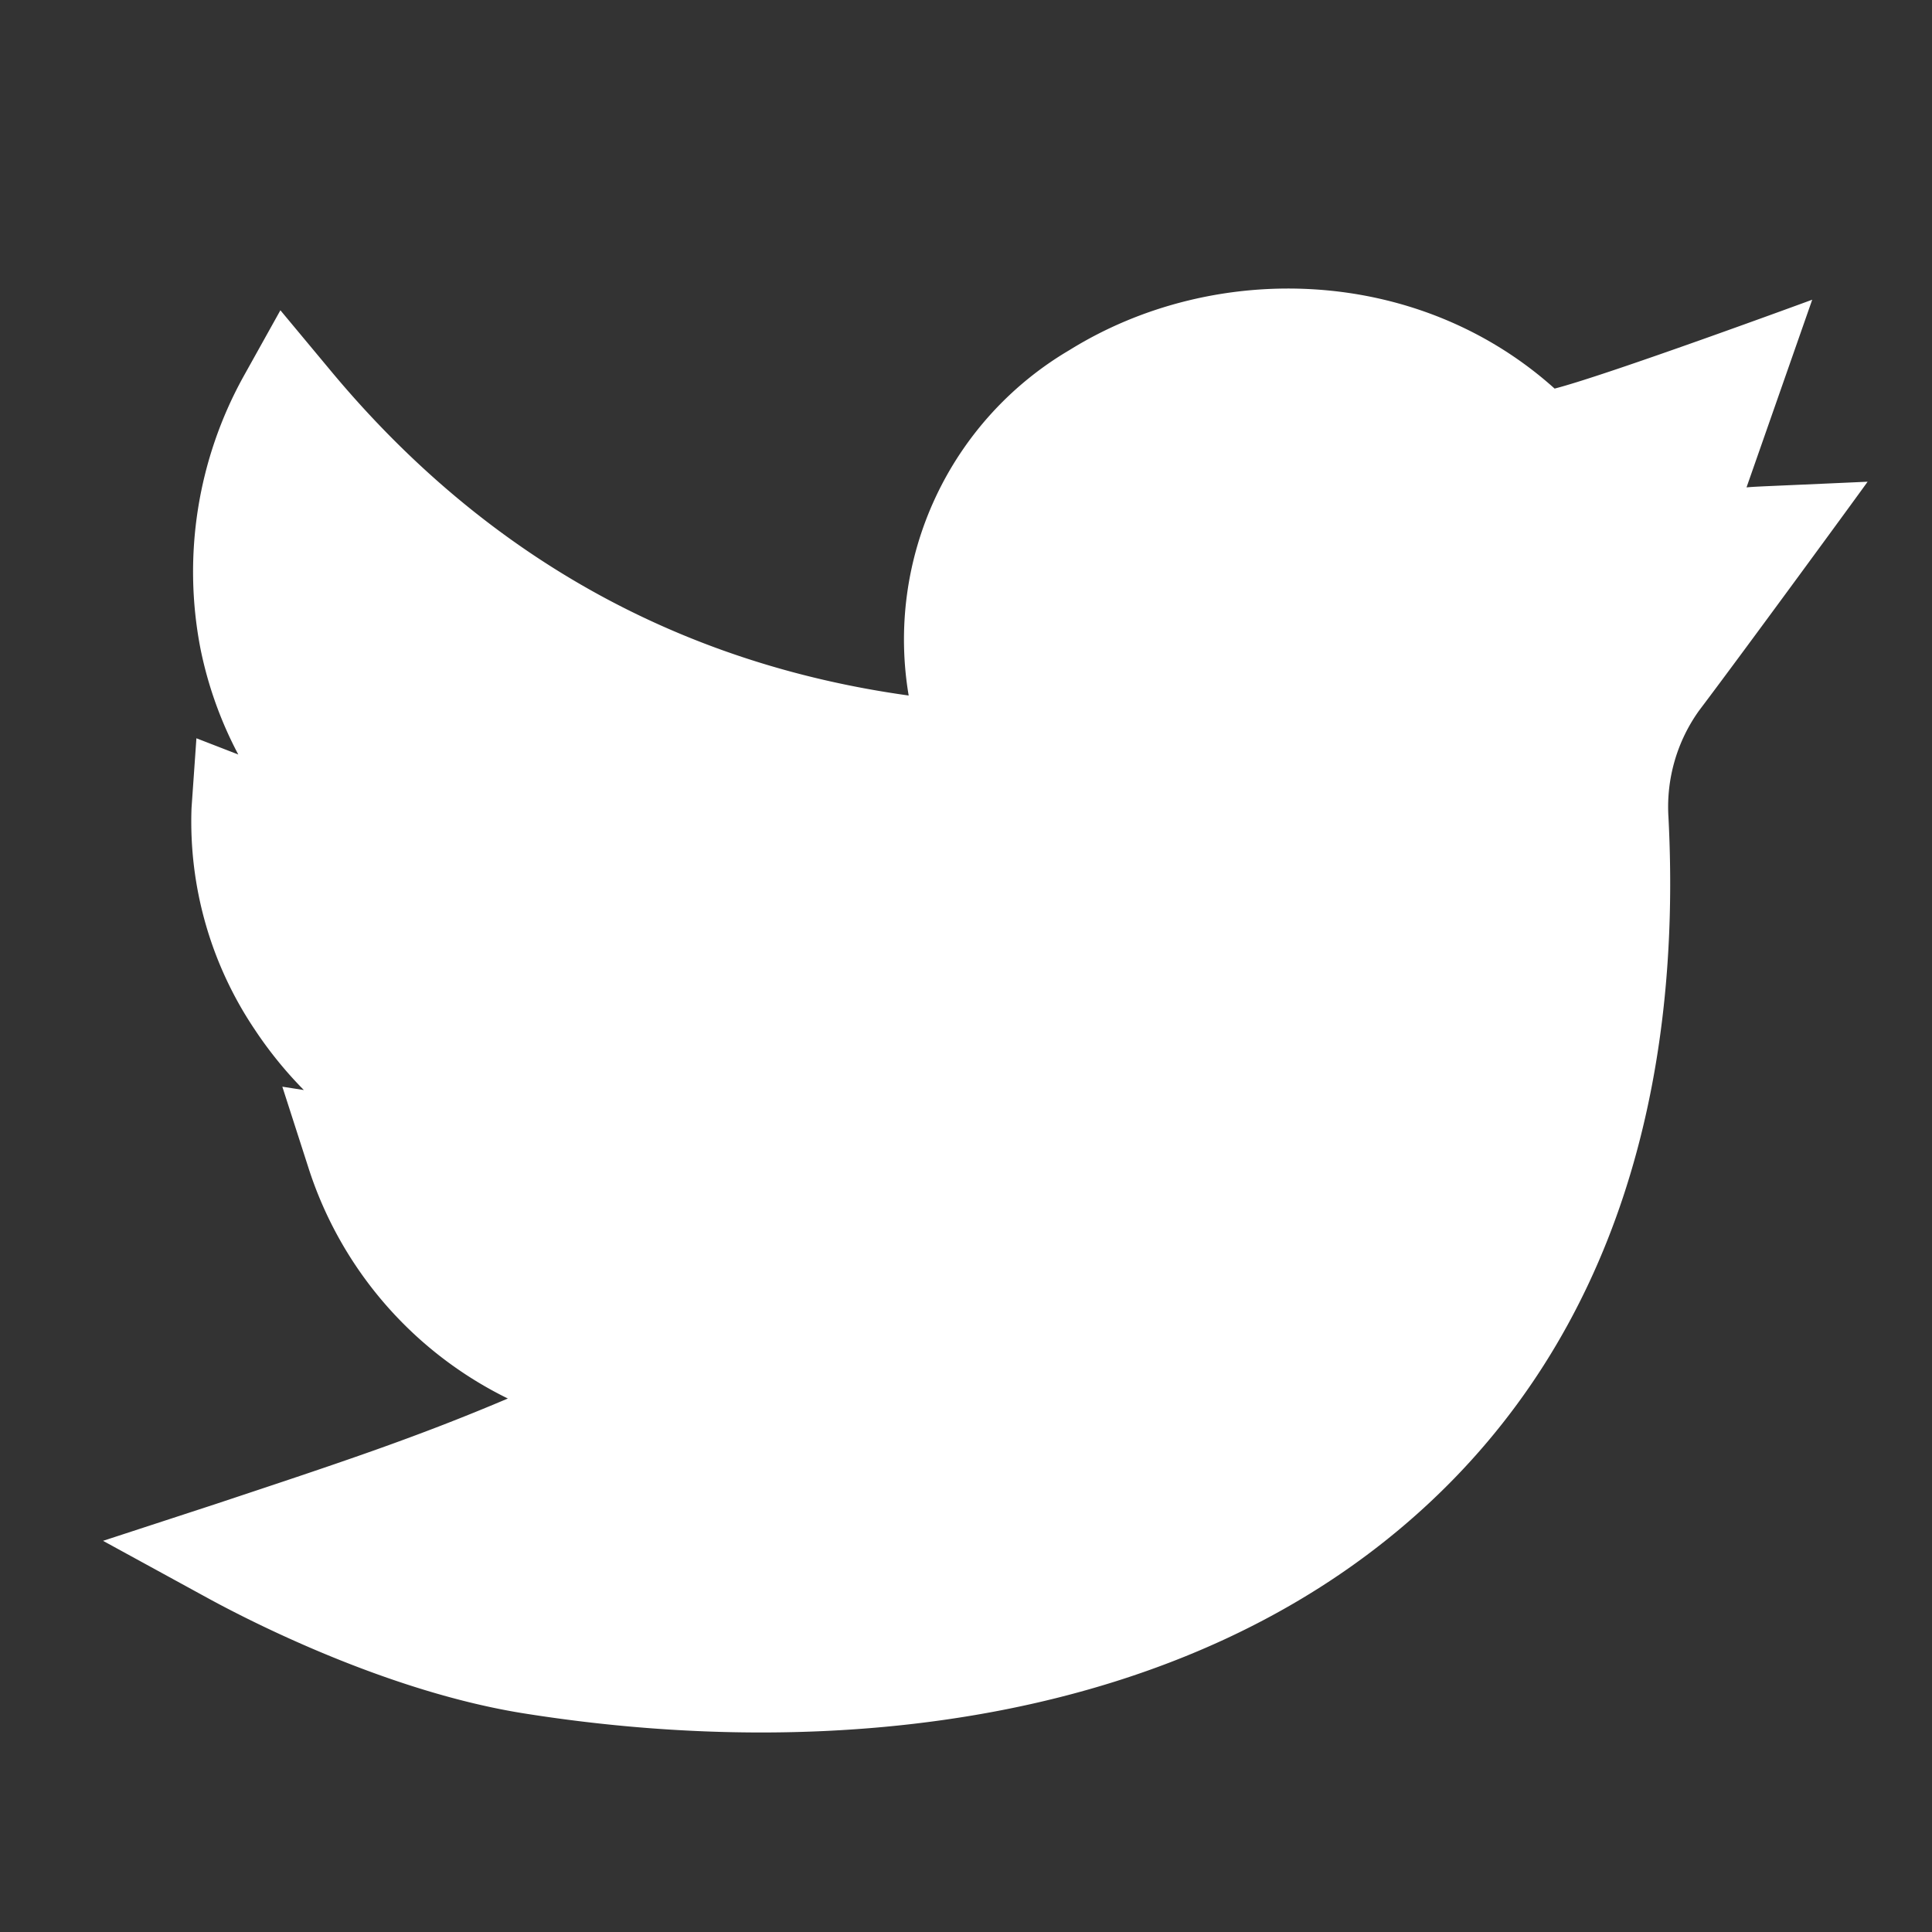 <svg id="Layer_1" data-name="Layer 1" xmlns="http://www.w3.org/2000/svg" viewBox="0 0 150 150"><rect x="0" y="0" width="150" height="150" fill="#333333" stroke="none"/><defs><style>.cls-1{fill:#fff;}</style></defs><path class="cls-1" d="M145,37.4c-8.62.39-8.43.36-9.4.44l5.1-14.57s-15.93,5.86-20,6.9c-10.61-9.53-26.37-10-37.65-3A26.07,26.07,0,0,0,70.55,54c-18-2.5-33.1-11-45-25.37l-3.78-4.54L18.9,29.24a31.32,31.32,0,0,0-3.34,21.1,30.36,30.36,0,0,0,2.94,8.24l-3.25-1.26-.38,5.42a28.91,28.91,0,0,0,4.9,17.18,31.24,31.24,0,0,0,3.82,4.71l-1.67-.26,2,6.21a30.21,30.21,0,0,0,15.51,18c-7.23,3.07-13.08,5-22.68,8.19L8,119.63l8.12,4.44c3.09,1.69,14,7.34,24.83,9,24,3.76,51.07.7,69.27-15.7,15.34-13.81,20.37-33.46,19.32-53.9a12.83,12.83,0,0,1,2.39-8.32C135.33,50.66,145,37.43,145,37.4Z"/></svg>